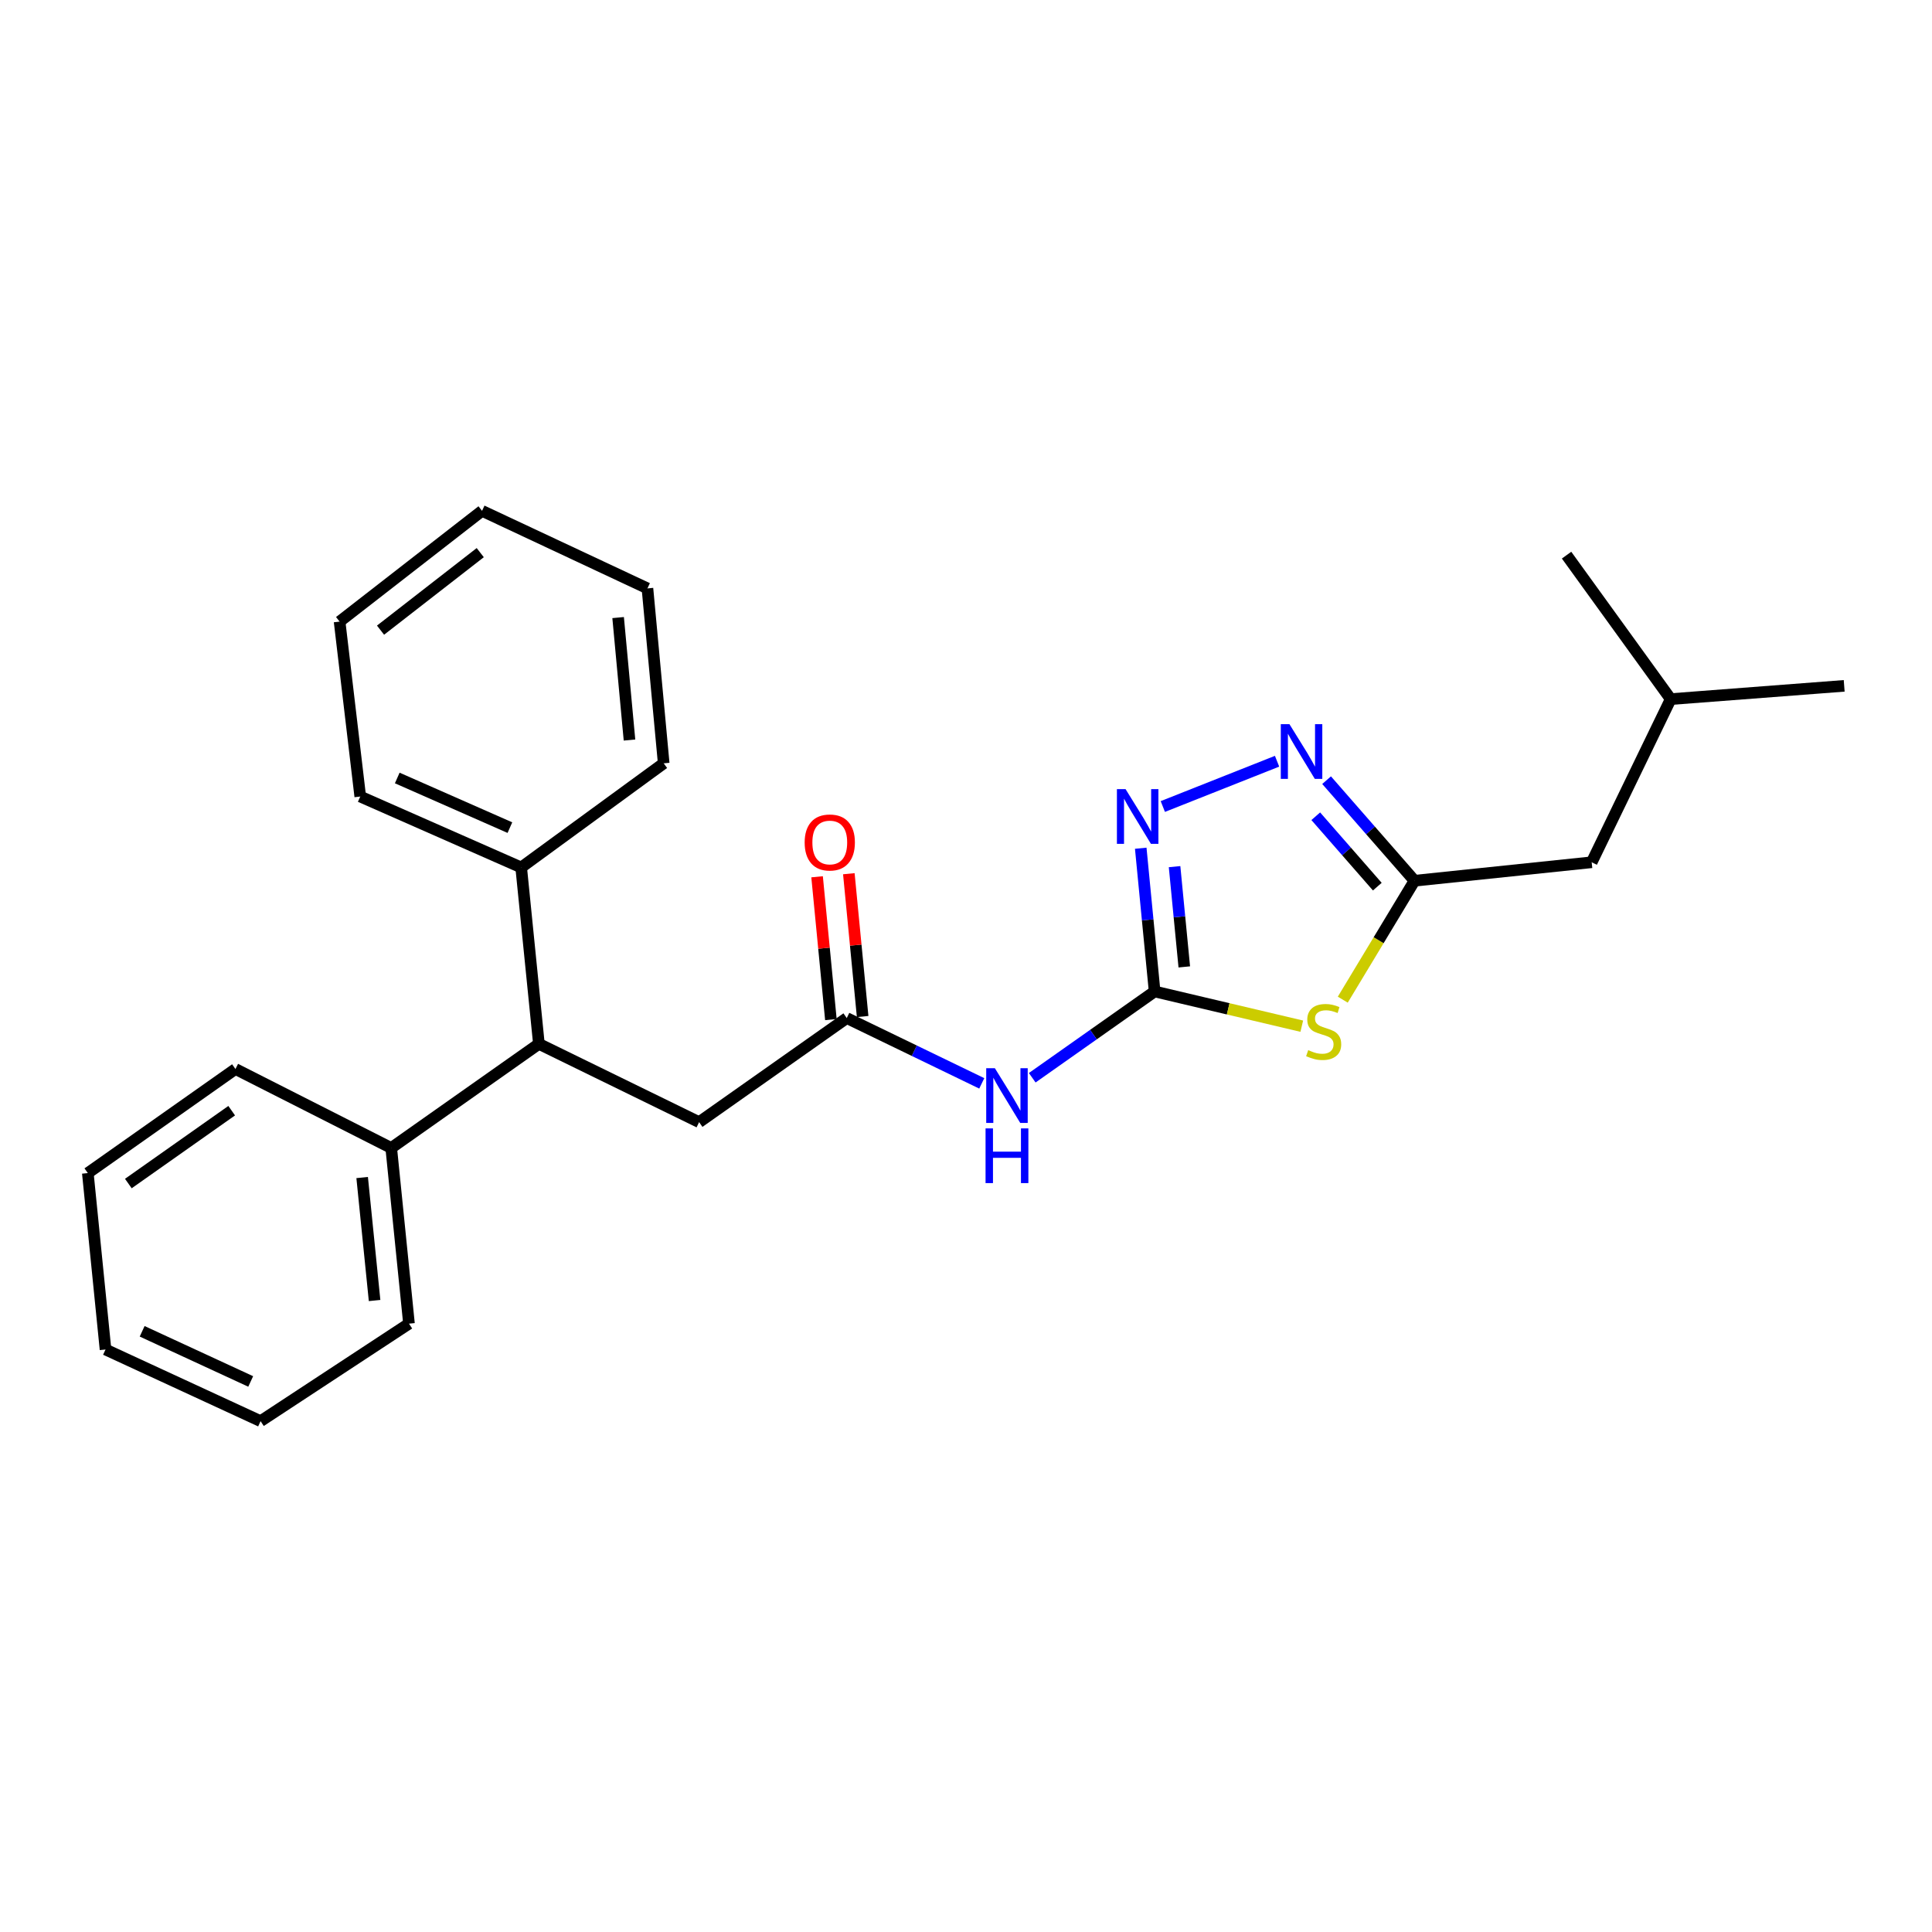 <?xml version='1.0' encoding='iso-8859-1'?>
<svg version='1.1' baseProfile='full'
              xmlns='http://www.w3.org/2000/svg'
                      xmlns:rdkit='http://www.rdkit.org/xml'
                      xmlns:xlink='http://www.w3.org/1999/xlink'
                  xml:space='preserve'
width='1000px' height='1000px' viewBox='0 0 1000 1000'>
<!-- END OF HEADER -->
<rect style='opacity:1.0;fill:#FFFFFF;stroke:none' width='1000' height='1000' x='0' y='0'> </rect>
<path class='bond-0' d='M 597.63,513.179 L 635.714,522.165' style='fill:none;fill-rule:evenodd;stroke:#000000;stroke-width:6px;stroke-linecap:butt;stroke-linejoin:miter;stroke-opacity:1' />
<path class='bond-0' d='M 635.714,522.165 L 673.798,531.151' style='fill:none;fill-rule:evenodd;stroke:#CCCC00;stroke-width:6px;stroke-linecap:butt;stroke-linejoin:miter;stroke-opacity:1' />
<path class='bond-1' d='M 597.63,513.179 L 594.038,476.113' style='fill:none;fill-rule:evenodd;stroke:#000000;stroke-width:6px;stroke-linecap:butt;stroke-linejoin:miter;stroke-opacity:1' />
<path class='bond-1' d='M 594.038,476.113 L 590.446,439.046' style='fill:none;fill-rule:evenodd;stroke:#0000FF;stroke-width:6px;stroke-linecap:butt;stroke-linejoin:miter;stroke-opacity:1' />
<path class='bond-1' d='M 612.984,500.467 L 610.469,474.52' style='fill:none;fill-rule:evenodd;stroke:#000000;stroke-width:6px;stroke-linecap:butt;stroke-linejoin:miter;stroke-opacity:1' />
<path class='bond-1' d='M 610.469,474.52 L 607.955,448.574' style='fill:none;fill-rule:evenodd;stroke:#0000FF;stroke-width:6px;stroke-linecap:butt;stroke-linejoin:miter;stroke-opacity:1' />
<path class='bond-4' d='M 597.63,513.179 L 565.956,535.51' style='fill:none;fill-rule:evenodd;stroke:#000000;stroke-width:6px;stroke-linecap:butt;stroke-linejoin:miter;stroke-opacity:1' />
<path class='bond-4' d='M 565.956,535.51 L 534.282,557.841' style='fill:none;fill-rule:evenodd;stroke:#0000FF;stroke-width:6px;stroke-linecap:butt;stroke-linejoin:miter;stroke-opacity:1' />
<path class='bond-3' d='M 695.015,517.428 L 713.581,486.648' style='fill:none;fill-rule:evenodd;stroke:#CCCC00;stroke-width:6px;stroke-linecap:butt;stroke-linejoin:miter;stroke-opacity:1' />
<path class='bond-3' d='M 713.581,486.648 L 732.147,455.867' style='fill:none;fill-rule:evenodd;stroke:#000000;stroke-width:6px;stroke-linecap:butt;stroke-linejoin:miter;stroke-opacity:1' />
<path class='bond-2' d='M 601.874,417.45 L 661.008,394.011' style='fill:none;fill-rule:evenodd;stroke:#0000FF;stroke-width:6px;stroke-linecap:butt;stroke-linejoin:miter;stroke-opacity:1' />
<path class='bond-25' d='M 686.64,403.814 L 709.394,429.841' style='fill:none;fill-rule:evenodd;stroke:#0000FF;stroke-width:6px;stroke-linecap:butt;stroke-linejoin:miter;stroke-opacity:1' />
<path class='bond-25' d='M 709.394,429.841 L 732.147,455.867' style='fill:none;fill-rule:evenodd;stroke:#000000;stroke-width:6px;stroke-linecap:butt;stroke-linejoin:miter;stroke-opacity:1' />
<path class='bond-25' d='M 681.038,422.488 L 696.965,440.706' style='fill:none;fill-rule:evenodd;stroke:#0000FF;stroke-width:6px;stroke-linecap:butt;stroke-linejoin:miter;stroke-opacity:1' />
<path class='bond-25' d='M 696.965,440.706 L 712.893,458.925' style='fill:none;fill-rule:evenodd;stroke:#000000;stroke-width:6px;stroke-linecap:butt;stroke-linejoin:miter;stroke-opacity:1' />
<path class='bond-11' d='M 732.147,455.867 L 823.853,446.31' style='fill:none;fill-rule:evenodd;stroke:#000000;stroke-width:6px;stroke-linecap:butt;stroke-linejoin:miter;stroke-opacity:1' />
<path class='bond-5' d='M 508.162,560.751 L 473.223,543.849' style='fill:none;fill-rule:evenodd;stroke:#0000FF;stroke-width:6px;stroke-linecap:butt;stroke-linejoin:miter;stroke-opacity:1' />
<path class='bond-5' d='M 473.223,543.849 L 438.285,526.946' style='fill:none;fill-rule:evenodd;stroke:#000000;stroke-width:6px;stroke-linecap:butt;stroke-linejoin:miter;stroke-opacity:1' />
<path class='bond-7' d='M 438.285,526.946 L 361.86,580.828' style='fill:none;fill-rule:evenodd;stroke:#000000;stroke-width:6px;stroke-linecap:butt;stroke-linejoin:miter;stroke-opacity:1' />
<path class='bond-8' d='M 446.501,526.151 L 442.928,489.192' style='fill:none;fill-rule:evenodd;stroke:#000000;stroke-width:6px;stroke-linecap:butt;stroke-linejoin:miter;stroke-opacity:1' />
<path class='bond-8' d='M 442.928,489.192 L 439.354,452.234' style='fill:none;fill-rule:evenodd;stroke:#FF0000;stroke-width:6px;stroke-linecap:butt;stroke-linejoin:miter;stroke-opacity:1' />
<path class='bond-8' d='M 430.069,527.74 L 426.496,490.781' style='fill:none;fill-rule:evenodd;stroke:#000000;stroke-width:6px;stroke-linecap:butt;stroke-linejoin:miter;stroke-opacity:1' />
<path class='bond-8' d='M 426.496,490.781 L 422.922,453.822' style='fill:none;fill-rule:evenodd;stroke:#FF0000;stroke-width:6px;stroke-linecap:butt;stroke-linejoin:miter;stroke-opacity:1' />
<path class='bond-6' d='M 278.932,540.308 L 361.86,580.828' style='fill:none;fill-rule:evenodd;stroke:#000000;stroke-width:6px;stroke-linecap:butt;stroke-linejoin:miter;stroke-opacity:1' />
<path class='bond-9' d='M 278.932,540.308 L 269.76,448.988' style='fill:none;fill-rule:evenodd;stroke:#000000;stroke-width:6px;stroke-linecap:butt;stroke-linejoin:miter;stroke-opacity:1' />
<path class='bond-10' d='M 278.932,540.308 L 202.497,594.191' style='fill:none;fill-rule:evenodd;stroke:#000000;stroke-width:6px;stroke-linecap:butt;stroke-linejoin:miter;stroke-opacity:1' />
<path class='bond-13' d='M 269.76,448.988 L 186.465,412.284' style='fill:none;fill-rule:evenodd;stroke:#000000;stroke-width:6px;stroke-linecap:butt;stroke-linejoin:miter;stroke-opacity:1' />
<path class='bond-13' d='M 263.923,428.376 L 205.616,402.683' style='fill:none;fill-rule:evenodd;stroke:#000000;stroke-width:6px;stroke-linecap:butt;stroke-linejoin:miter;stroke-opacity:1' />
<path class='bond-16' d='M 269.76,448.988 L 343.526,395.097' style='fill:none;fill-rule:evenodd;stroke:#000000;stroke-width:6px;stroke-linecap:butt;stroke-linejoin:miter;stroke-opacity:1' />
<path class='bond-14' d='M 202.497,594.191 L 211.687,685.125' style='fill:none;fill-rule:evenodd;stroke:#000000;stroke-width:6px;stroke-linecap:butt;stroke-linejoin:miter;stroke-opacity:1' />
<path class='bond-14' d='M 187.451,609.491 L 193.883,673.145' style='fill:none;fill-rule:evenodd;stroke:#000000;stroke-width:6px;stroke-linecap:butt;stroke-linejoin:miter;stroke-opacity:1' />
<path class='bond-15' d='M 202.497,594.191 L 121.871,553.314' style='fill:none;fill-rule:evenodd;stroke:#000000;stroke-width:6px;stroke-linecap:butt;stroke-linejoin:miter;stroke-opacity:1' />
<path class='bond-12' d='M 823.853,446.31 L 864.748,361.86' style='fill:none;fill-rule:evenodd;stroke:#000000;stroke-width:6px;stroke-linecap:butt;stroke-linejoin:miter;stroke-opacity:1' />
<path class='bond-17' d='M 864.748,361.86 L 954.545,354.99' style='fill:none;fill-rule:evenodd;stroke:#000000;stroke-width:6px;stroke-linecap:butt;stroke-linejoin:miter;stroke-opacity:1' />
<path class='bond-18' d='M 864.748,361.86 L 810.857,287.342' style='fill:none;fill-rule:evenodd;stroke:#000000;stroke-width:6px;stroke-linecap:butt;stroke-linejoin:miter;stroke-opacity:1' />
<path class='bond-20' d='M 186.465,412.284 L 175.771,321.735' style='fill:none;fill-rule:evenodd;stroke:#000000;stroke-width:6px;stroke-linecap:butt;stroke-linejoin:miter;stroke-opacity:1' />
<path class='bond-21' d='M 211.687,685.125 L 134.876,735.587' style='fill:none;fill-rule:evenodd;stroke:#000000;stroke-width:6px;stroke-linecap:butt;stroke-linejoin:miter;stroke-opacity:1' />
<path class='bond-22' d='M 121.871,553.314 L 45.455,607.187' style='fill:none;fill-rule:evenodd;stroke:#000000;stroke-width:6px;stroke-linecap:butt;stroke-linejoin:miter;stroke-opacity:1' />
<path class='bond-22' d='M 119.921,574.887 L 66.429,612.598' style='fill:none;fill-rule:evenodd;stroke:#000000;stroke-width:6px;stroke-linecap:butt;stroke-linejoin:miter;stroke-opacity:1' />
<path class='bond-19' d='M 343.526,395.097 L 335.116,304.548' style='fill:none;fill-rule:evenodd;stroke:#000000;stroke-width:6px;stroke-linecap:butt;stroke-linejoin:miter;stroke-opacity:1' />
<path class='bond-19' d='M 325.827,383.041 L 319.94,319.657' style='fill:none;fill-rule:evenodd;stroke:#000000;stroke-width:6px;stroke-linecap:butt;stroke-linejoin:miter;stroke-opacity:1' />
<path class='bond-23' d='M 335.116,304.548 L 249.501,264.413' style='fill:none;fill-rule:evenodd;stroke:#000000;stroke-width:6px;stroke-linecap:butt;stroke-linejoin:miter;stroke-opacity:1' />
<path class='bond-27' d='M 175.771,321.735 L 249.501,264.413' style='fill:none;fill-rule:evenodd;stroke:#000000;stroke-width:6px;stroke-linecap:butt;stroke-linejoin:miter;stroke-opacity:1' />
<path class='bond-27' d='M 196.964,326.17 L 248.574,286.045' style='fill:none;fill-rule:evenodd;stroke:#000000;stroke-width:6px;stroke-linecap:butt;stroke-linejoin:miter;stroke-opacity:1' />
<path class='bond-26' d='M 134.876,735.587 L 54.617,698.507' style='fill:none;fill-rule:evenodd;stroke:#000000;stroke-width:6px;stroke-linecap:butt;stroke-linejoin:miter;stroke-opacity:1' />
<path class='bond-26' d='M 129.761,715.038 L 73.579,689.082' style='fill:none;fill-rule:evenodd;stroke:#000000;stroke-width:6px;stroke-linecap:butt;stroke-linejoin:miter;stroke-opacity:1' />
<path class='bond-24' d='M 45.455,607.187 L 54.617,698.507' style='fill:none;fill-rule:evenodd;stroke:#000000;stroke-width:6px;stroke-linecap:butt;stroke-linejoin:miter;stroke-opacity:1' />
<path  class='atom-1' d='M 677.125 543.544
Q 677.445 543.664, 678.765 544.224
Q 680.085 544.784, 681.525 545.144
Q 683.005 545.464, 684.445 545.464
Q 687.125 545.464, 688.685 544.184
Q 690.245 542.864, 690.245 540.584
Q 690.245 539.024, 689.445 538.064
Q 688.685 537.104, 687.485 536.584
Q 686.285 536.064, 684.285 535.464
Q 681.765 534.704, 680.245 533.984
Q 678.765 533.264, 677.685 531.744
Q 676.645 530.224, 676.645 527.664
Q 676.645 524.104, 679.045 521.904
Q 681.485 519.704, 686.285 519.704
Q 689.565 519.704, 693.285 521.264
L 692.365 524.344
Q 688.965 522.944, 686.405 522.944
Q 683.645 522.944, 682.125 524.104
Q 680.605 525.224, 680.645 527.184
Q 680.645 528.704, 681.405 529.624
Q 682.205 530.544, 683.325 531.064
Q 684.485 531.584, 686.405 532.184
Q 688.965 532.984, 690.485 533.784
Q 692.005 534.584, 693.085 536.224
Q 694.205 537.824, 694.205 540.584
Q 694.205 544.504, 691.565 546.624
Q 688.965 548.704, 684.605 548.704
Q 682.085 548.704, 680.165 548.144
Q 678.285 547.624, 676.045 546.704
L 677.125 543.544
' fill='#CCCC00'/>
<path  class='atom-2' d='M 582.593 408.451
L 591.873 423.451
Q 592.793 424.931, 594.273 427.611
Q 595.753 430.291, 595.833 430.451
L 595.833 408.451
L 599.593 408.451
L 599.593 436.771
L 595.713 436.771
L 585.753 420.371
Q 584.593 418.451, 583.353 416.251
Q 582.153 414.051, 581.793 413.371
L 581.793 436.771
L 578.113 436.771
L 578.113 408.451
L 582.593 408.451
' fill='#0000FF'/>
<path  class='atom-3' d='M 667.419 374.829
L 676.699 389.829
Q 677.619 391.309, 679.099 393.989
Q 680.579 396.669, 680.659 396.829
L 680.659 374.829
L 684.419 374.829
L 684.419 403.149
L 680.539 403.149
L 670.579 386.749
Q 669.419 384.829, 668.179 382.629
Q 666.979 380.429, 666.619 379.749
L 666.619 403.149
L 662.939 403.149
L 662.939 374.829
L 667.419 374.829
' fill='#0000FF'/>
<path  class='atom-5' d='M 514.944 552.902
L 524.224 567.902
Q 525.144 569.382, 526.624 572.062
Q 528.104 574.742, 528.184 574.902
L 528.184 552.902
L 531.944 552.902
L 531.944 581.222
L 528.064 581.222
L 518.104 564.822
Q 516.944 562.902, 515.704 560.702
Q 514.504 558.502, 514.144 557.822
L 514.144 581.222
L 510.464 581.222
L 510.464 552.902
L 514.944 552.902
' fill='#0000FF'/>
<path  class='atom-5' d='M 510.124 584.054
L 513.964 584.054
L 513.964 596.094
L 528.444 596.094
L 528.444 584.054
L 532.284 584.054
L 532.284 612.374
L 528.444 612.374
L 528.444 599.294
L 513.964 599.294
L 513.964 612.374
L 510.124 612.374
L 510.124 584.054
' fill='#0000FF'/>
<path  class='atom-9' d='M 416.49 436.063
Q 416.49 429.263, 419.85 425.463
Q 423.21 421.663, 429.49 421.663
Q 435.77 421.663, 439.13 425.463
Q 442.49 429.263, 442.49 436.063
Q 442.49 442.943, 439.09 446.863
Q 435.69 450.743, 429.49 450.743
Q 423.25 450.743, 419.85 446.863
Q 416.49 442.983, 416.49 436.063
M 429.49 447.543
Q 433.81 447.543, 436.13 444.663
Q 438.49 441.743, 438.49 436.063
Q 438.49 430.503, 436.13 427.703
Q 433.81 424.863, 429.49 424.863
Q 425.17 424.863, 422.81 427.663
Q 420.49 430.463, 420.49 436.063
Q 420.49 441.783, 422.81 444.663
Q 425.17 447.543, 429.49 447.543
' fill='#FF0000'/>
</svg>
